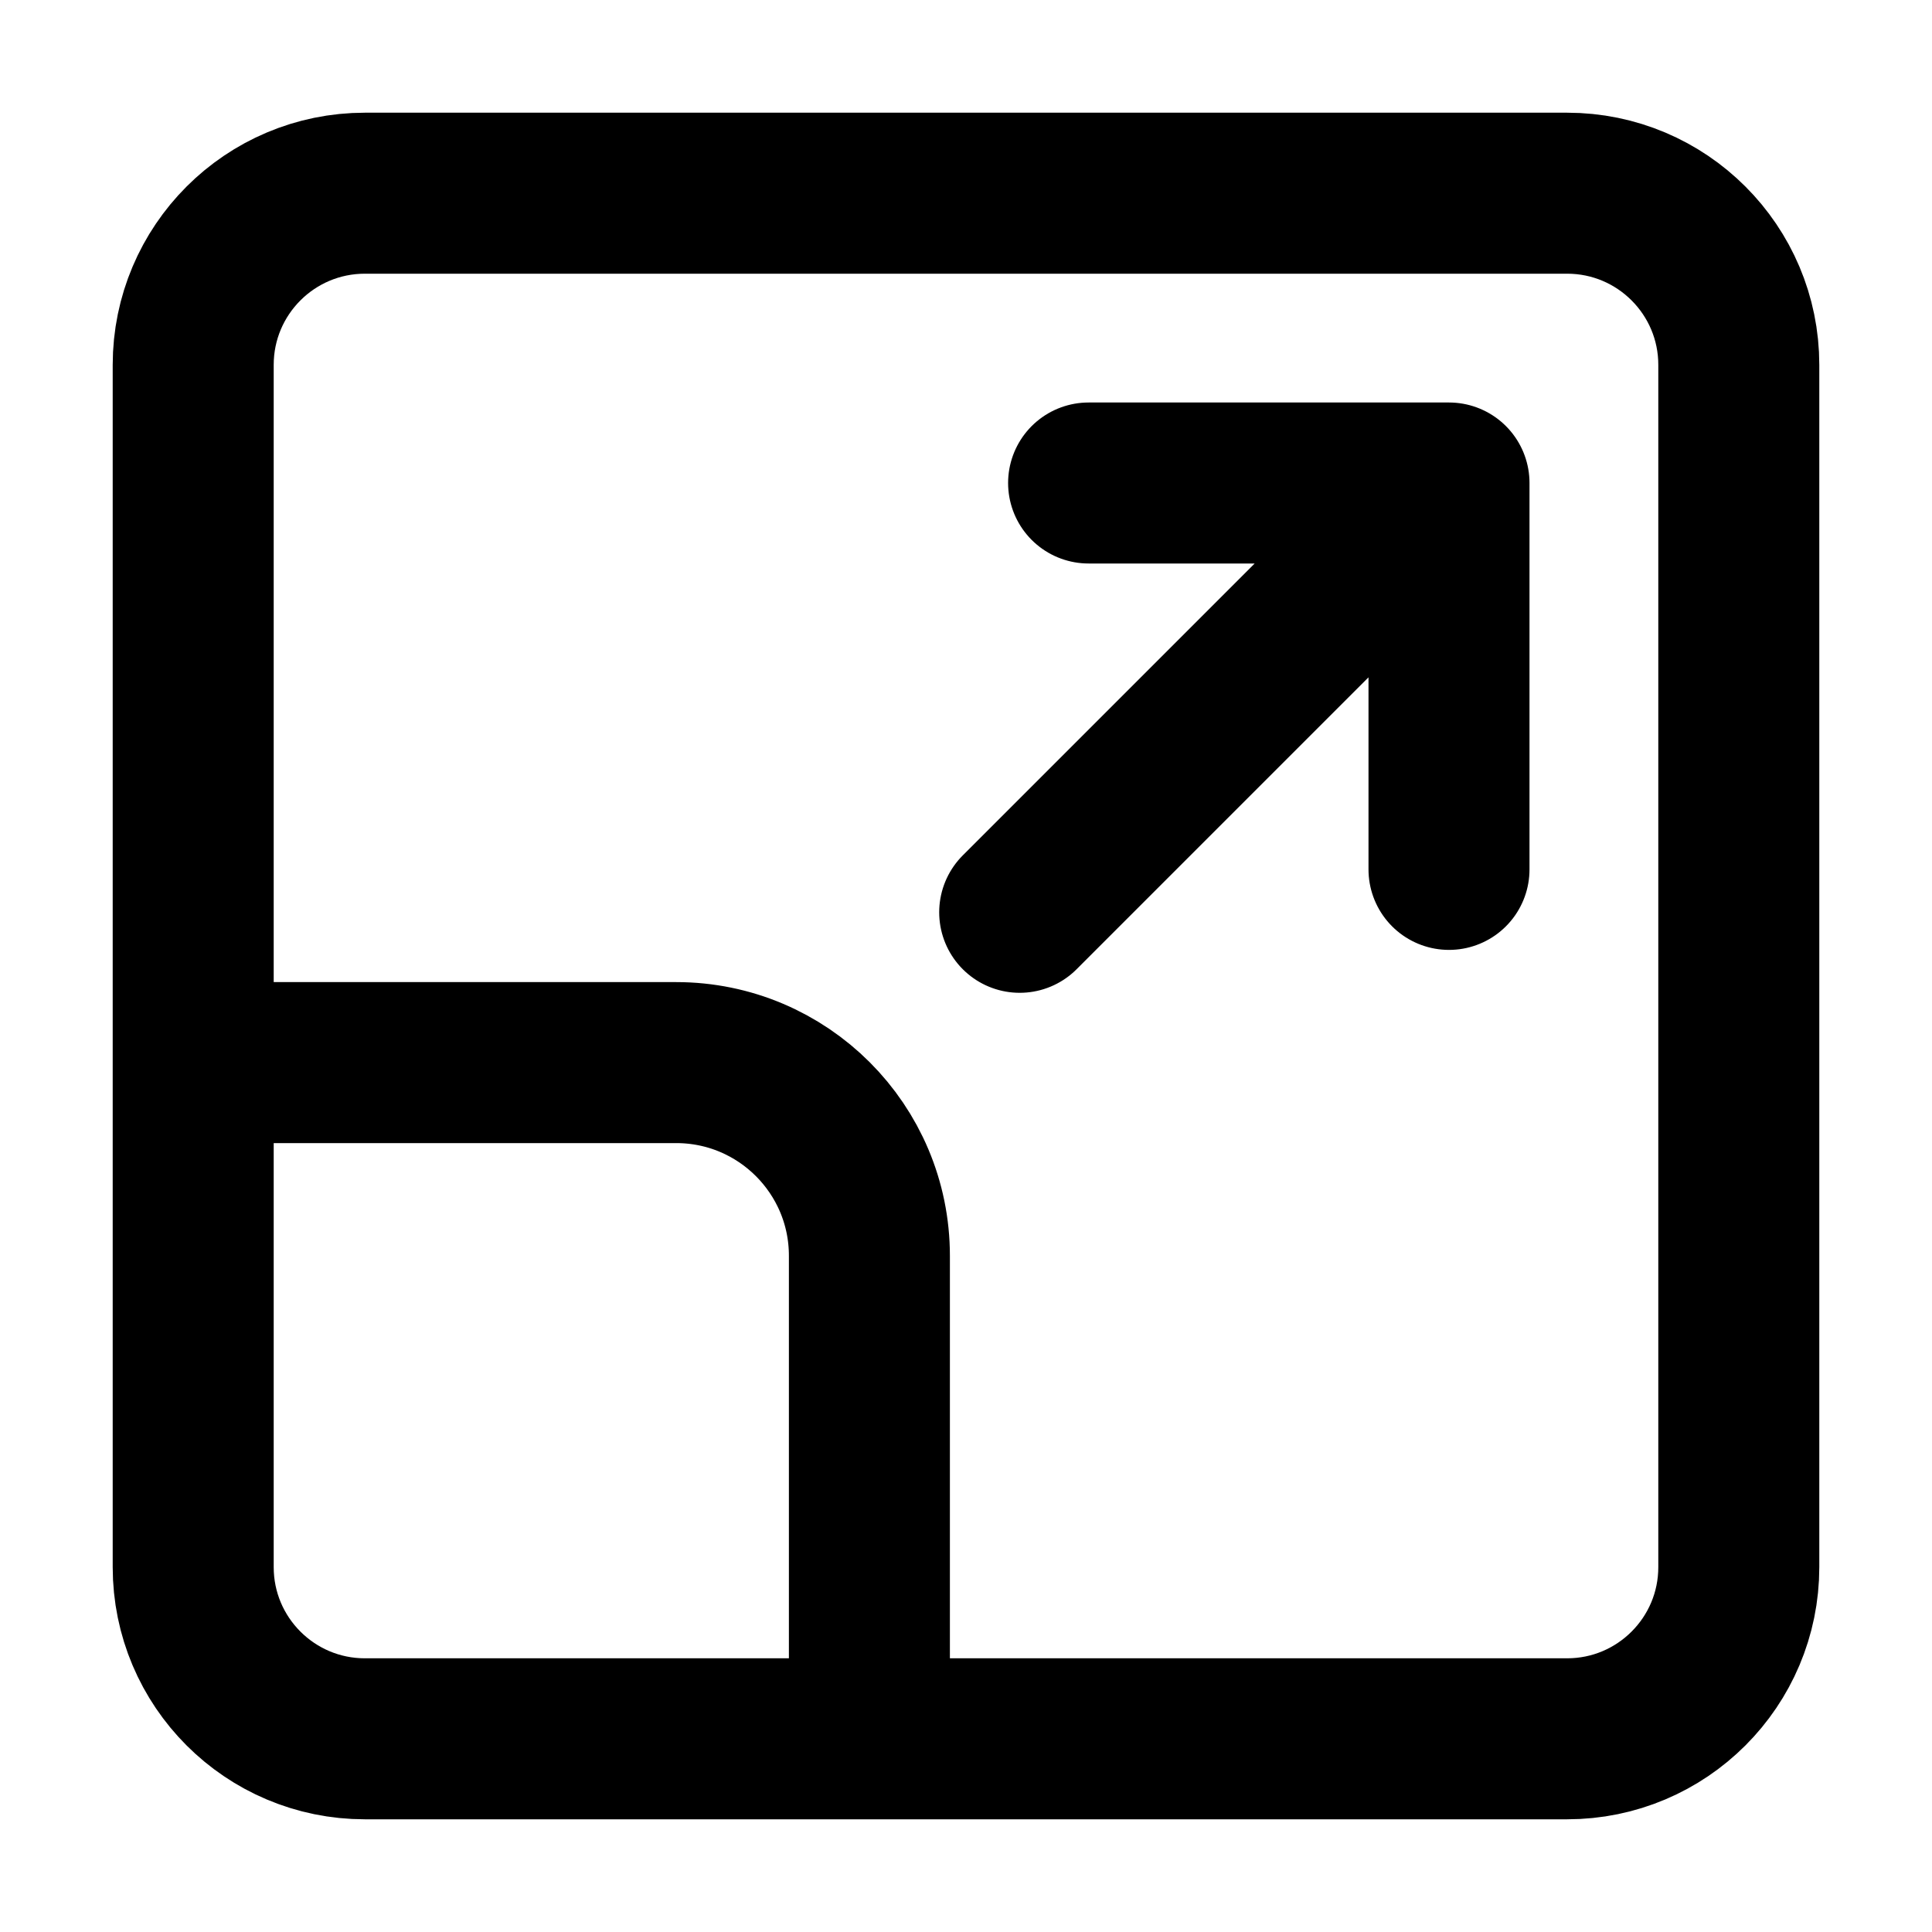 <svg width="24" height="24" viewBox="0 0 24 24" fill="none" xmlns="http://www.w3.org/2000/svg">
<path d="M18 10.8V6M18 6L13.523 6M18 6L12.667 11.333M2.4 13.2H8.4C9.725 13.2 10.8 14.274 10.8 15.6L10.8 21.6M19.467 2.4L4.533 2.4C3.355 2.4 2.4 3.355 2.4 4.533L2.4 19.467C2.4 20.645 3.355 21.6 4.533 21.6L19.467 21.6C20.645 21.6 21.6 20.645 21.6 19.467L21.6 4.533C21.6 3.355 20.645 2.4 19.467 2.4Z" stroke="black" stroke-width="2" stroke-linecap="round" stroke-linejoin="round"/>
</svg>
